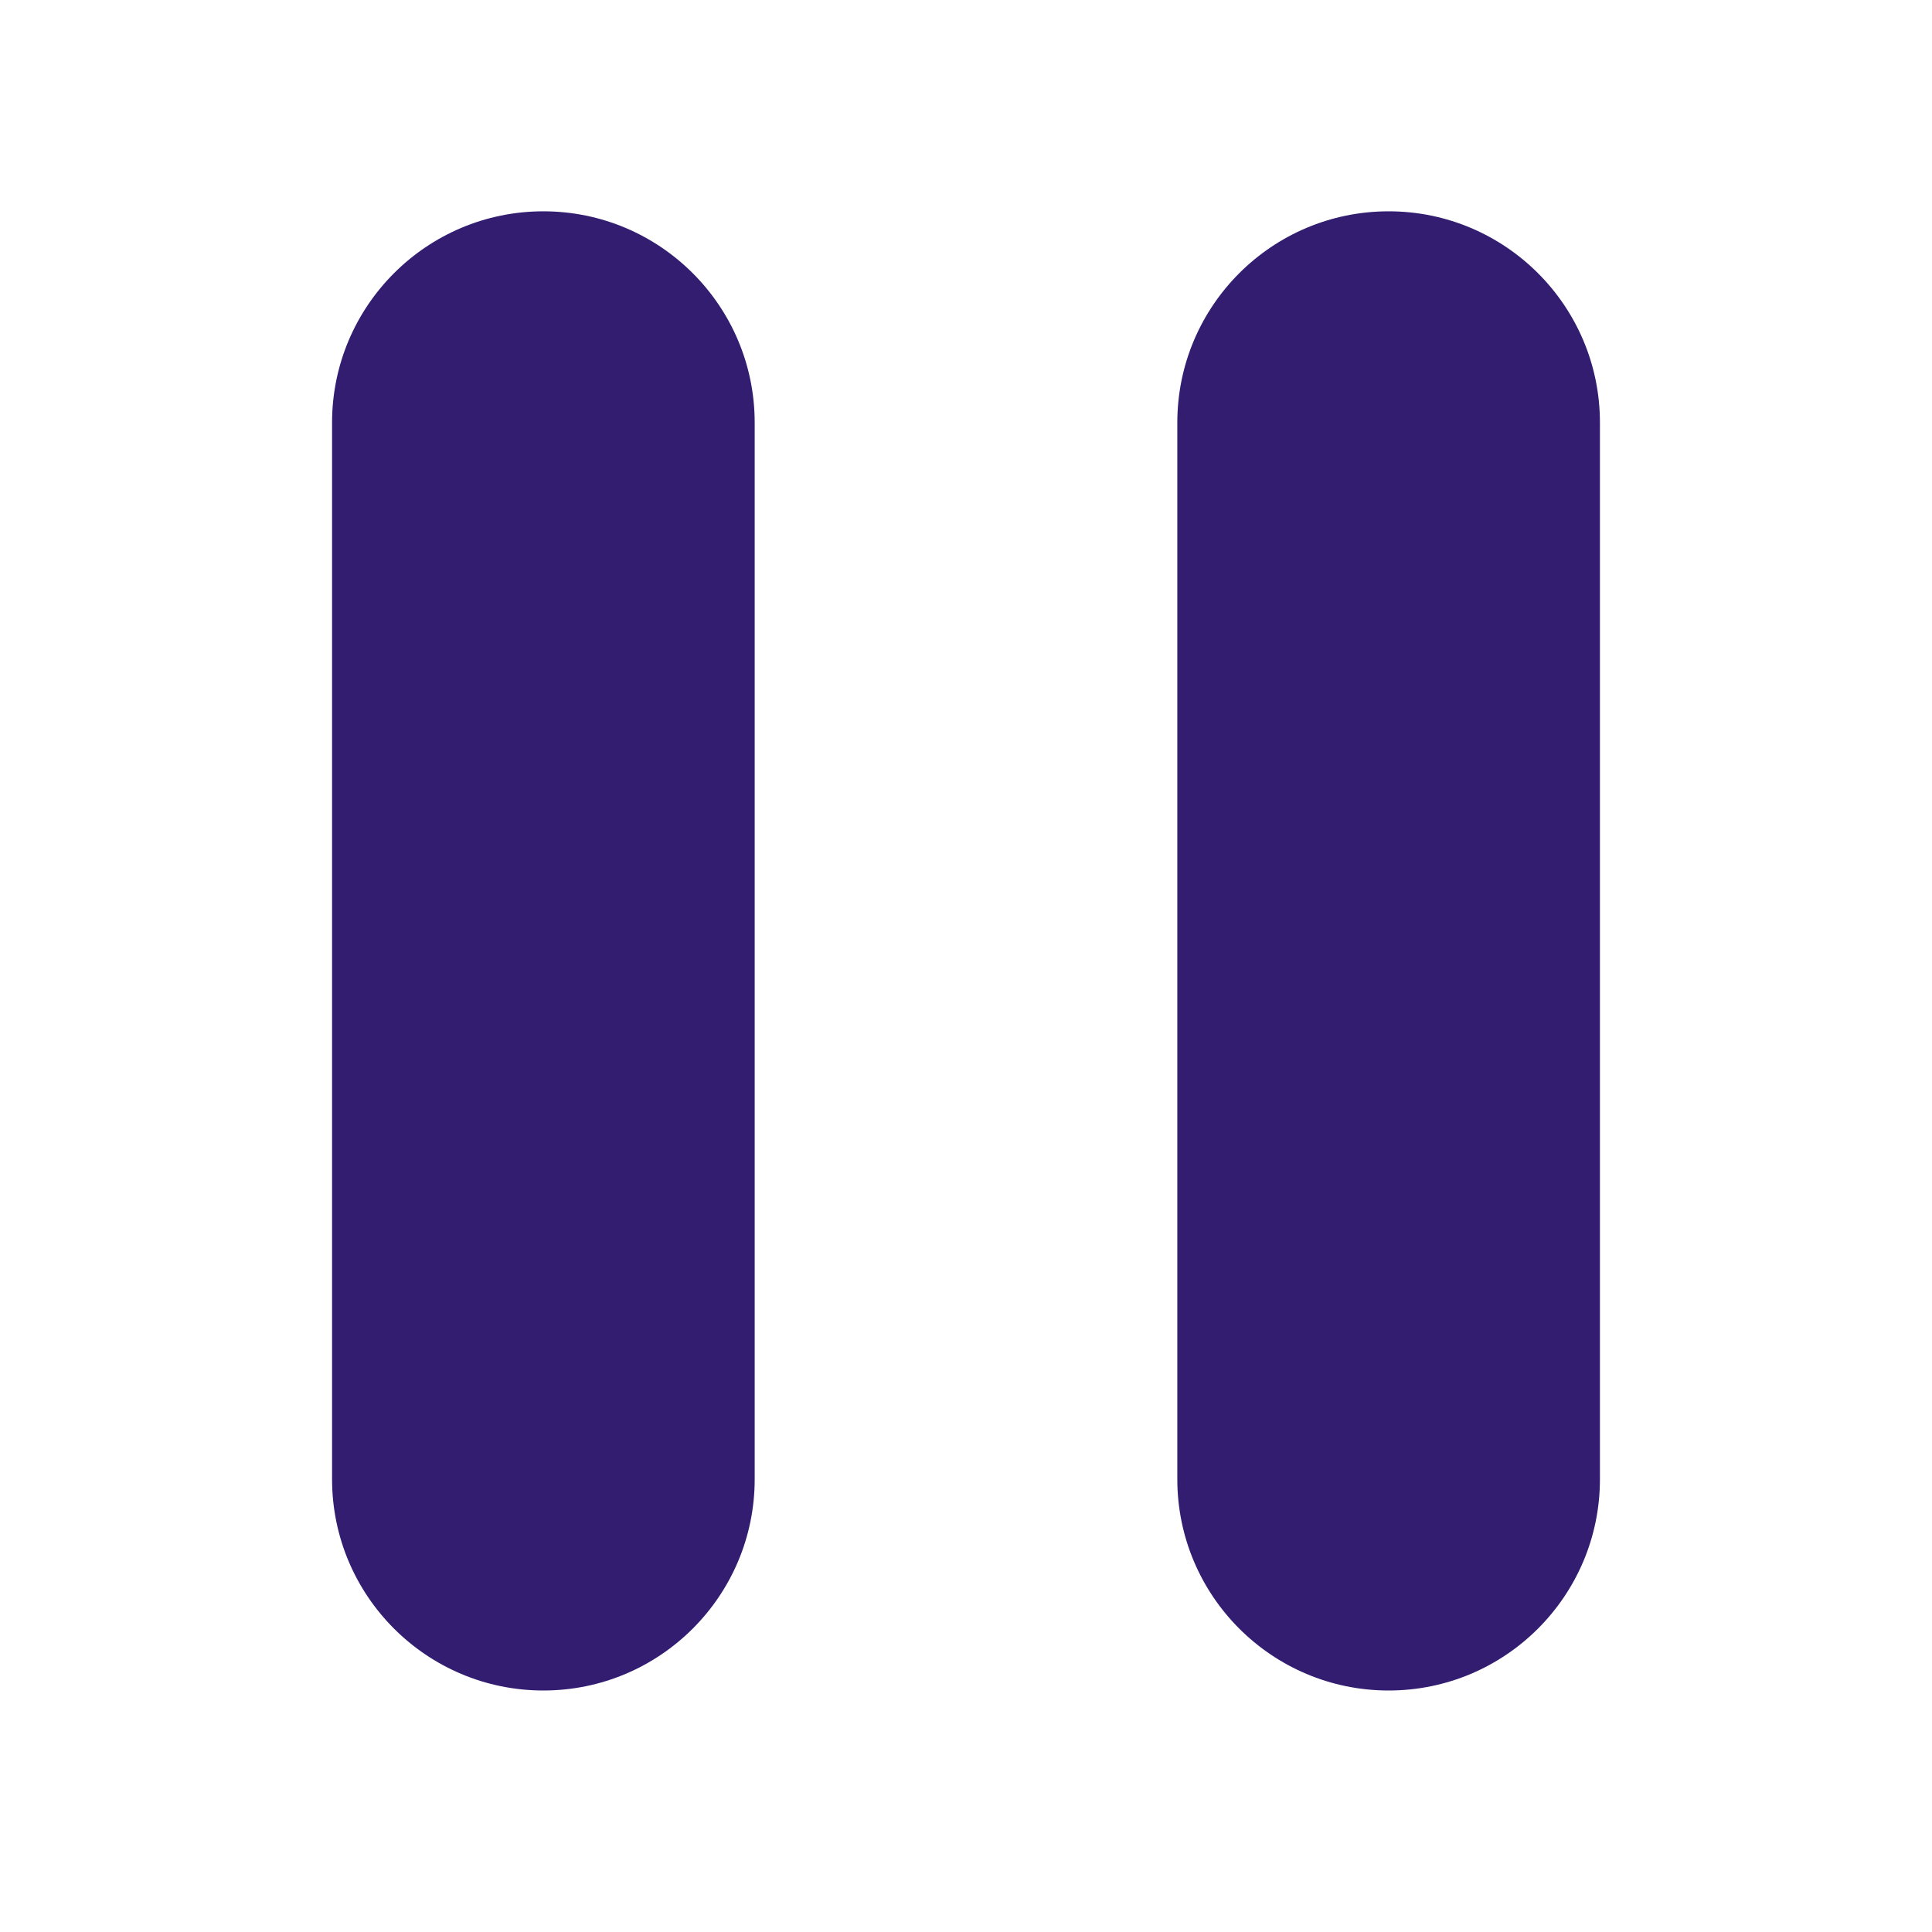 <svg xmlns="http://www.w3.org/2000/svg" width="16" height="16" viewBox="0 0 16 16" fill="none" alt="Pause Testimonial" data-play-on-icon="">
    <path d="M2.75 12.25C2.75 13.216 3.534 14 4.5 14C5.466 14 6.25 13.216 6.25 12.25V3.5C6.25 2.534 5.466 1.75 4.5 1.75C3.534 1.75 2.75 2.534 2.75 3.5V12.25ZM11.5 1.75C10.534 1.75 9.75 2.534 9.75 3.5V12.25C9.75 13.216 10.534 14 11.5 14C12.466 14 13.25 13.216 13.25 12.25V3.5C13.25 2.534 12.466 1.75 11.5 1.75Z" fill="#321D71"></path>
</svg>
